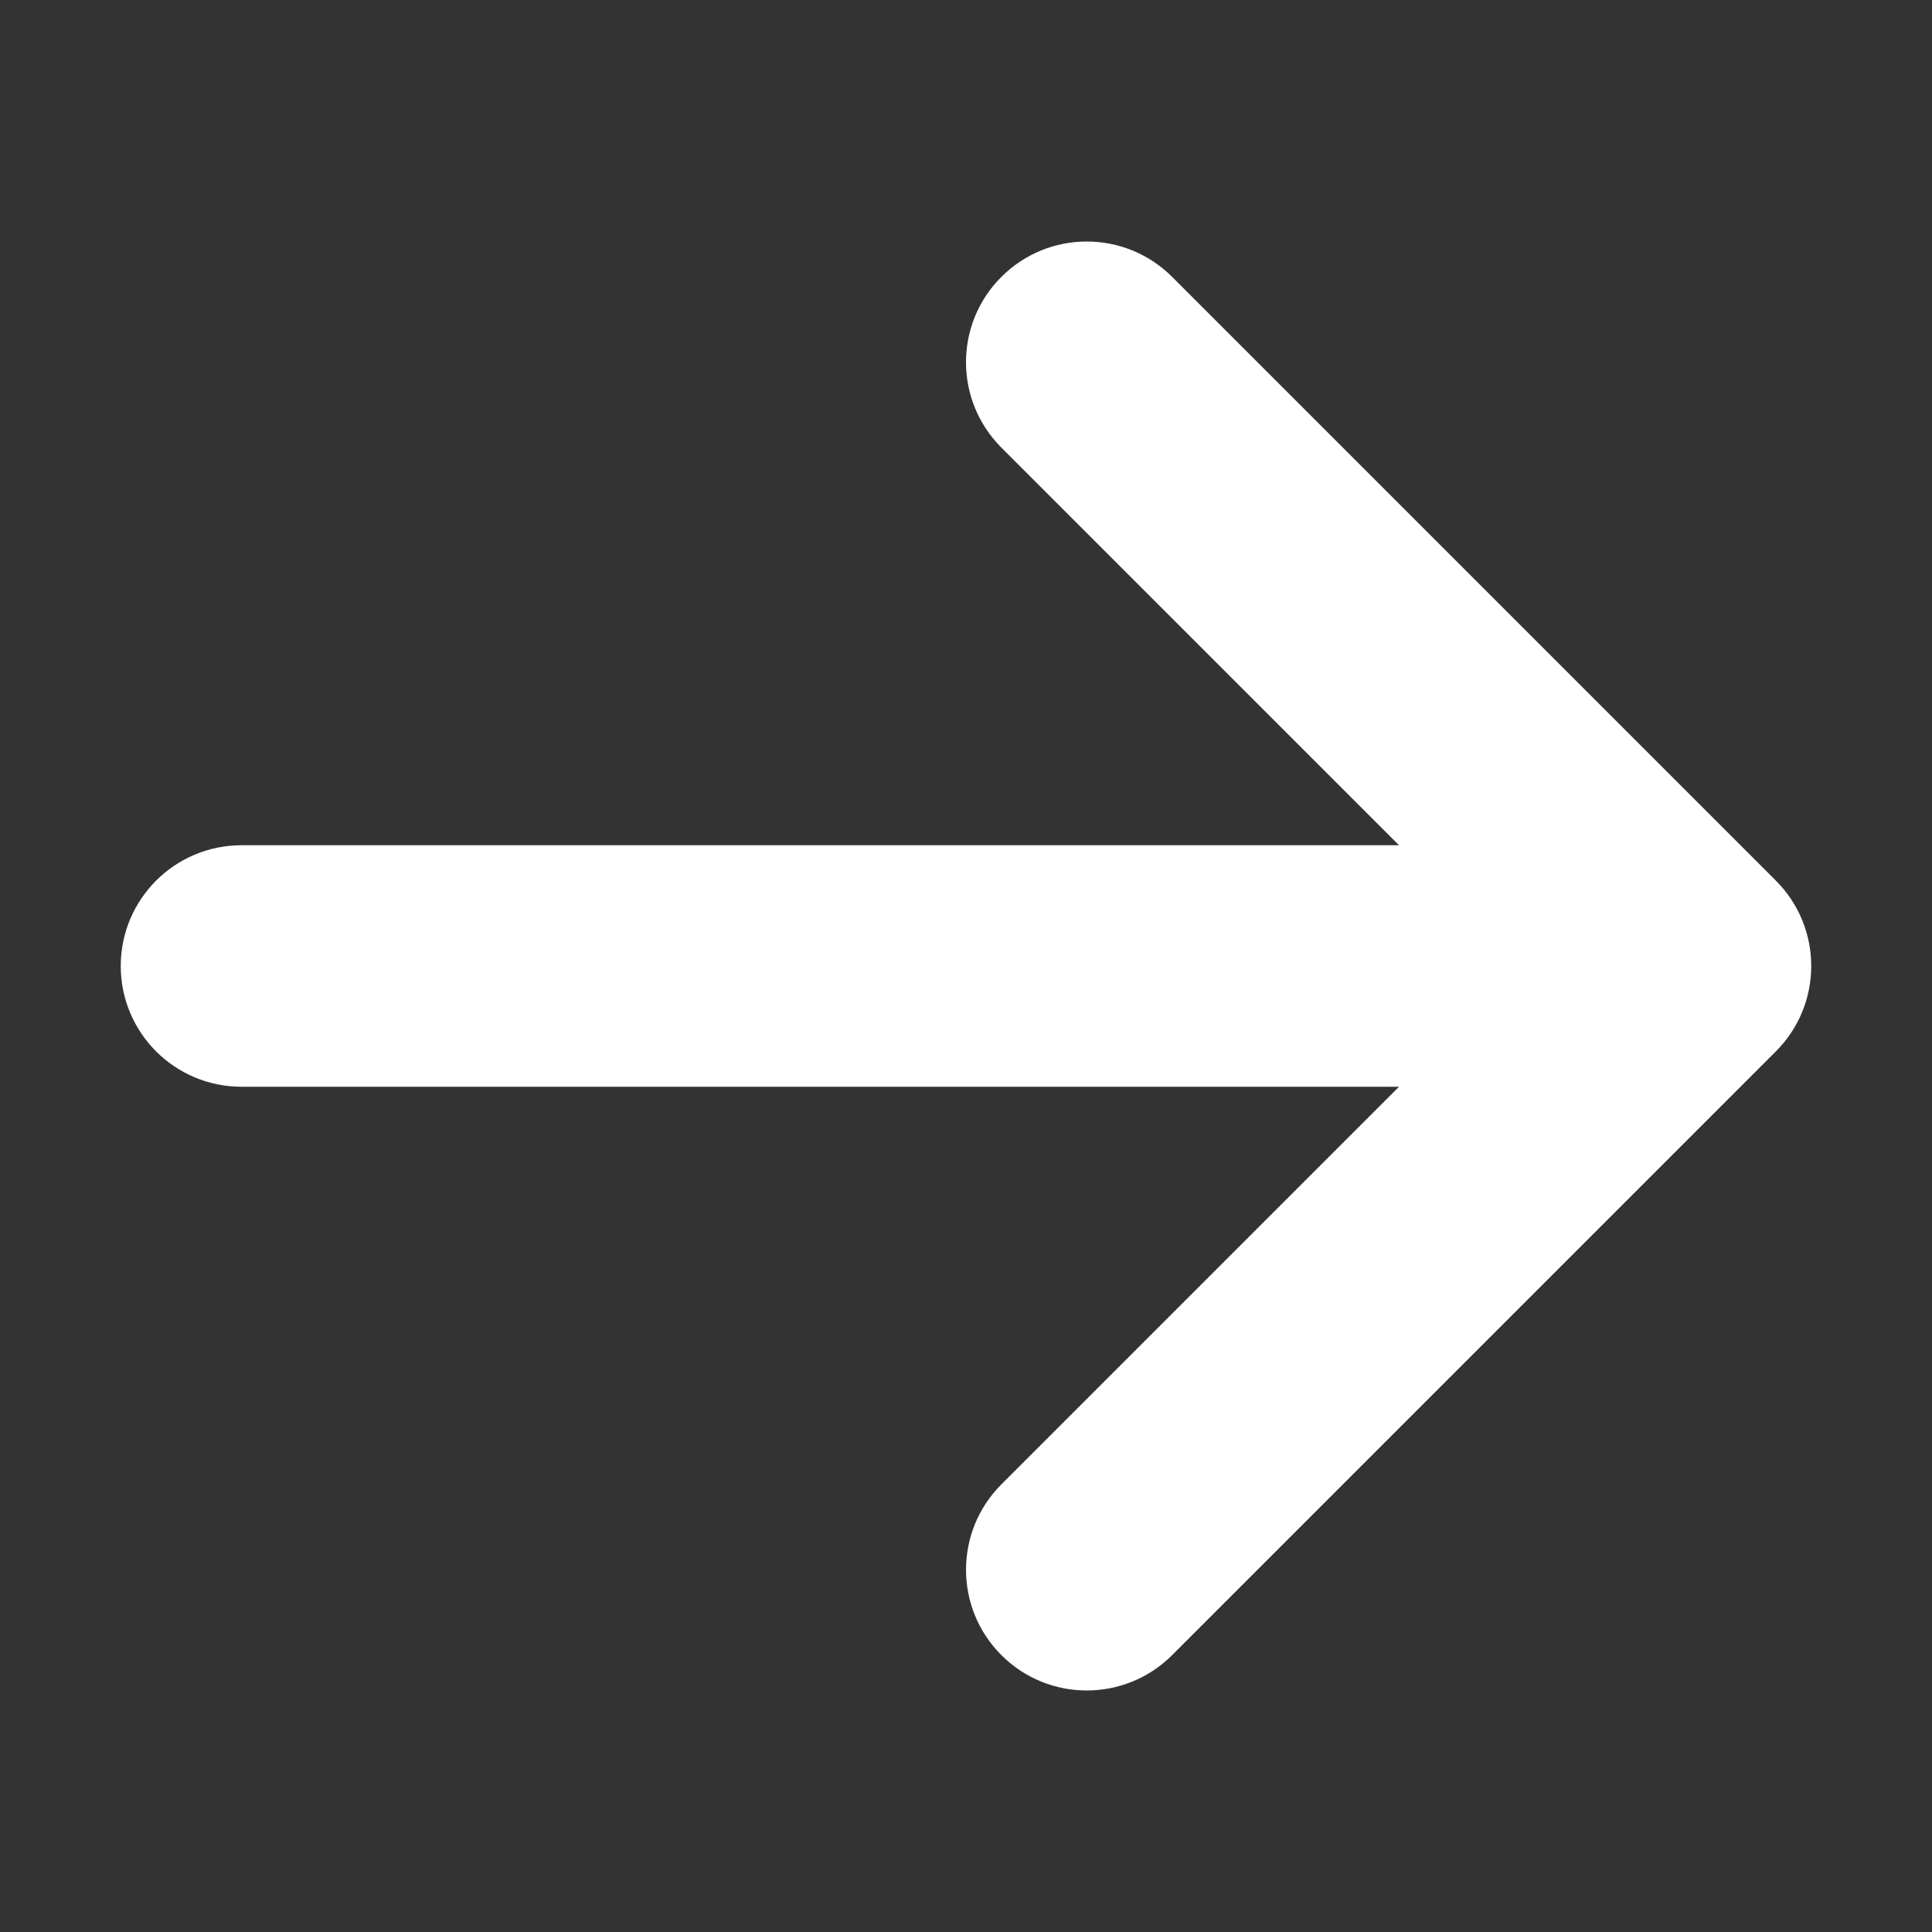 <?xml version="1.0" encoding="utf-8"?>
<!-- Generator: Adobe Illustrator 15.0.0, SVG Export Plug-In . SVG Version: 6.00 Build 0)  -->
<!DOCTYPE svg PUBLIC "-//W3C//DTD SVG 1.1//EN" "http://www.w3.org/Graphics/SVG/1.1/DTD/svg11.dtd">
<svg version="1.1" id="Layer_1" xmlns="http://www.w3.org/2000/svg" xmlns:xlink="http://www.w3.org/1999/xlink" x="0px" y="0px"
	 width="32px" height="32px" viewBox="0 0 32 32" enable-background="new 0 0 32 32" xml:space="preserve">
<rect x="0" y="0" width="32" height="32" fill="#333333" stroke="none"/>
<path fill="#FFFFFF" d="M16.586,4.586C16.195,4.976,16,5.488,16,6s0.196,1.023,0.586,1.414L23.172,14H4c-1.105,0-2,0.895-2,2
	c0,1.105,0.895,2,2,2h19.172l-6.586,6.586c-0.781,0.781-0.781,2.047,0,2.828c0.781,0.781,2.047,0.781,2.828,0l10-10
	c0.781-0.781,0.781-2.047,0-2.828l-10-10C18.633,3.805,17.367,3.805,16.586,4.586z"/>
</svg>
